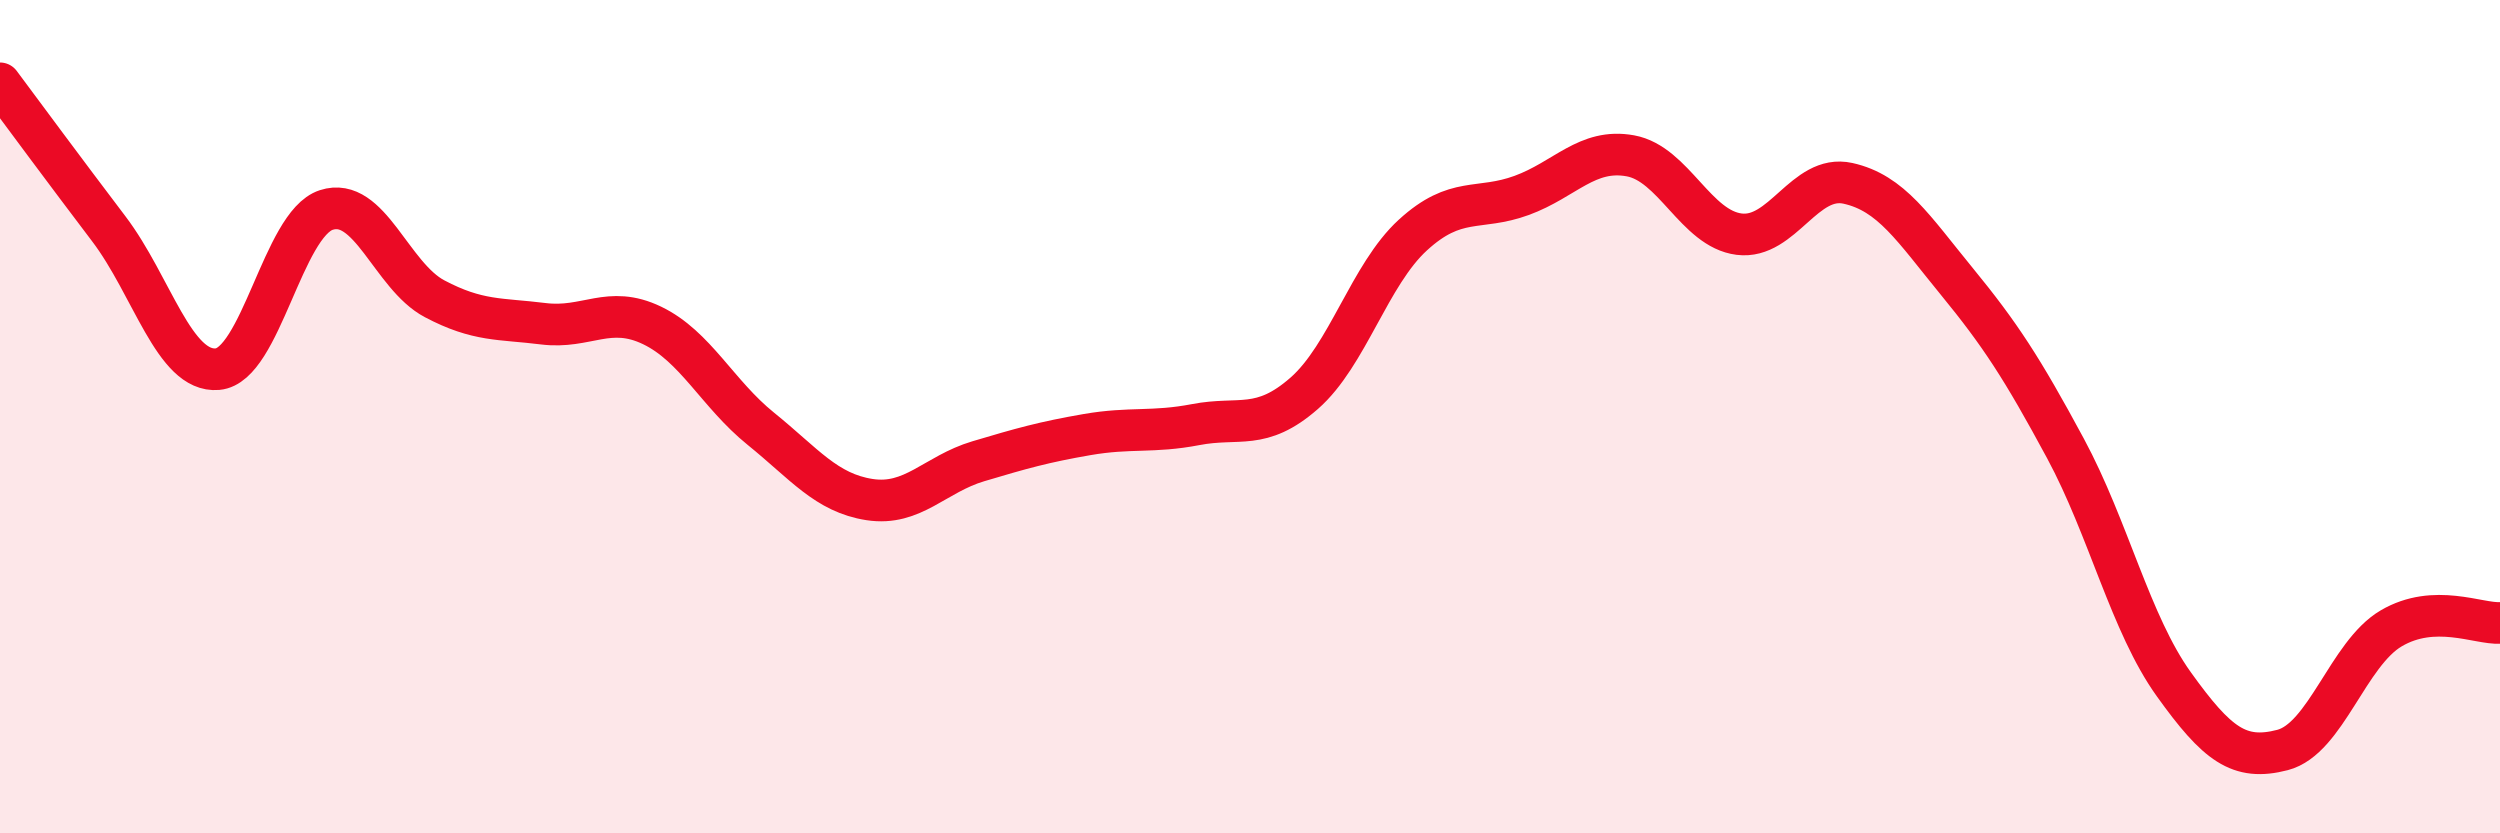 
    <svg width="60" height="20" viewBox="0 0 60 20" xmlns="http://www.w3.org/2000/svg">
      <path
        d="M 0,2 C 0.52,2.7 1.57,4.12 2.61,5.49 C 3.65,6.86 4.18,8.95 5.22,8.86 C 6.26,8.77 6.79,5.38 7.83,5.04 C 8.87,4.7 9.39,6.62 10.43,7.17 C 11.47,7.72 12,7.64 13.04,7.77 C 14.08,7.9 14.61,7.31 15.65,7.81 C 16.69,8.31 17.22,9.45 18.26,10.29 C 19.3,11.13 19.83,11.83 20.87,11.99 C 21.91,12.15 22.44,11.38 23.48,11.07 C 24.52,10.76 25.05,10.61 26.09,10.43 C 27.13,10.25 27.66,10.39 28.7,10.19 C 29.74,9.99 30.26,10.35 31.3,9.44 C 32.34,8.53 32.87,6.59 33.91,5.64 C 34.95,4.69 35.48,5.07 36.52,4.69 C 37.56,4.31 38.09,3.55 39.13,3.74 C 40.17,3.93 40.7,5.49 41.74,5.62 C 42.78,5.75 43.31,4.17 44.35,4.4 C 45.39,4.63 45.92,5.48 46.96,6.75 C 48,8.02 48.53,8.83 49.57,10.76 C 50.61,12.69 51.13,14.97 52.17,16.42 C 53.21,17.87 53.74,18.27 54.78,18 C 55.82,17.73 56.35,15.69 57.39,15.08 C 58.43,14.47 59.48,14.98 60,14.95L60 20L0 20Z"
        fill="#EB0A25"
        opacity="0.1"
        stroke-linecap="round"
        stroke-linejoin="round"
      />
      <path
        d="M 0,2 C 0.52,2.7 1.57,4.12 2.61,5.49 C 3.65,6.86 4.18,8.95 5.22,8.86 C 6.26,8.77 6.79,5.38 7.83,5.04 C 8.87,4.7 9.39,6.62 10.43,7.17 C 11.47,7.72 12,7.64 13.04,7.77 C 14.08,7.9 14.61,7.31 15.65,7.81 C 16.69,8.31 17.22,9.45 18.26,10.29 C 19.3,11.13 19.83,11.83 20.87,11.99 C 21.91,12.15 22.44,11.38 23.48,11.07 C 24.52,10.76 25.05,10.61 26.09,10.43 C 27.13,10.25 27.66,10.39 28.7,10.19 C 29.74,9.99 30.26,10.35 31.3,9.44 C 32.34,8.53 32.87,6.59 33.91,5.64 C 34.95,4.69 35.48,5.07 36.52,4.69 C 37.56,4.31 38.09,3.55 39.13,3.74 C 40.17,3.93 40.7,5.49 41.74,5.62 C 42.78,5.75 43.31,4.17 44.35,4.4 C 45.39,4.63 45.92,5.48 46.96,6.75 C 48,8.02 48.53,8.83 49.57,10.76 C 50.61,12.69 51.13,14.97 52.17,16.42 C 53.21,17.87 53.74,18.27 54.78,18 C 55.82,17.73 56.35,15.69 57.39,15.08 C 58.43,14.47 59.48,14.98 60,14.95"
        stroke="#EB0A25"
        stroke-width="1"
        fill="none"
        stroke-linecap="round"
        stroke-linejoin="round"
      />
    </svg>
  